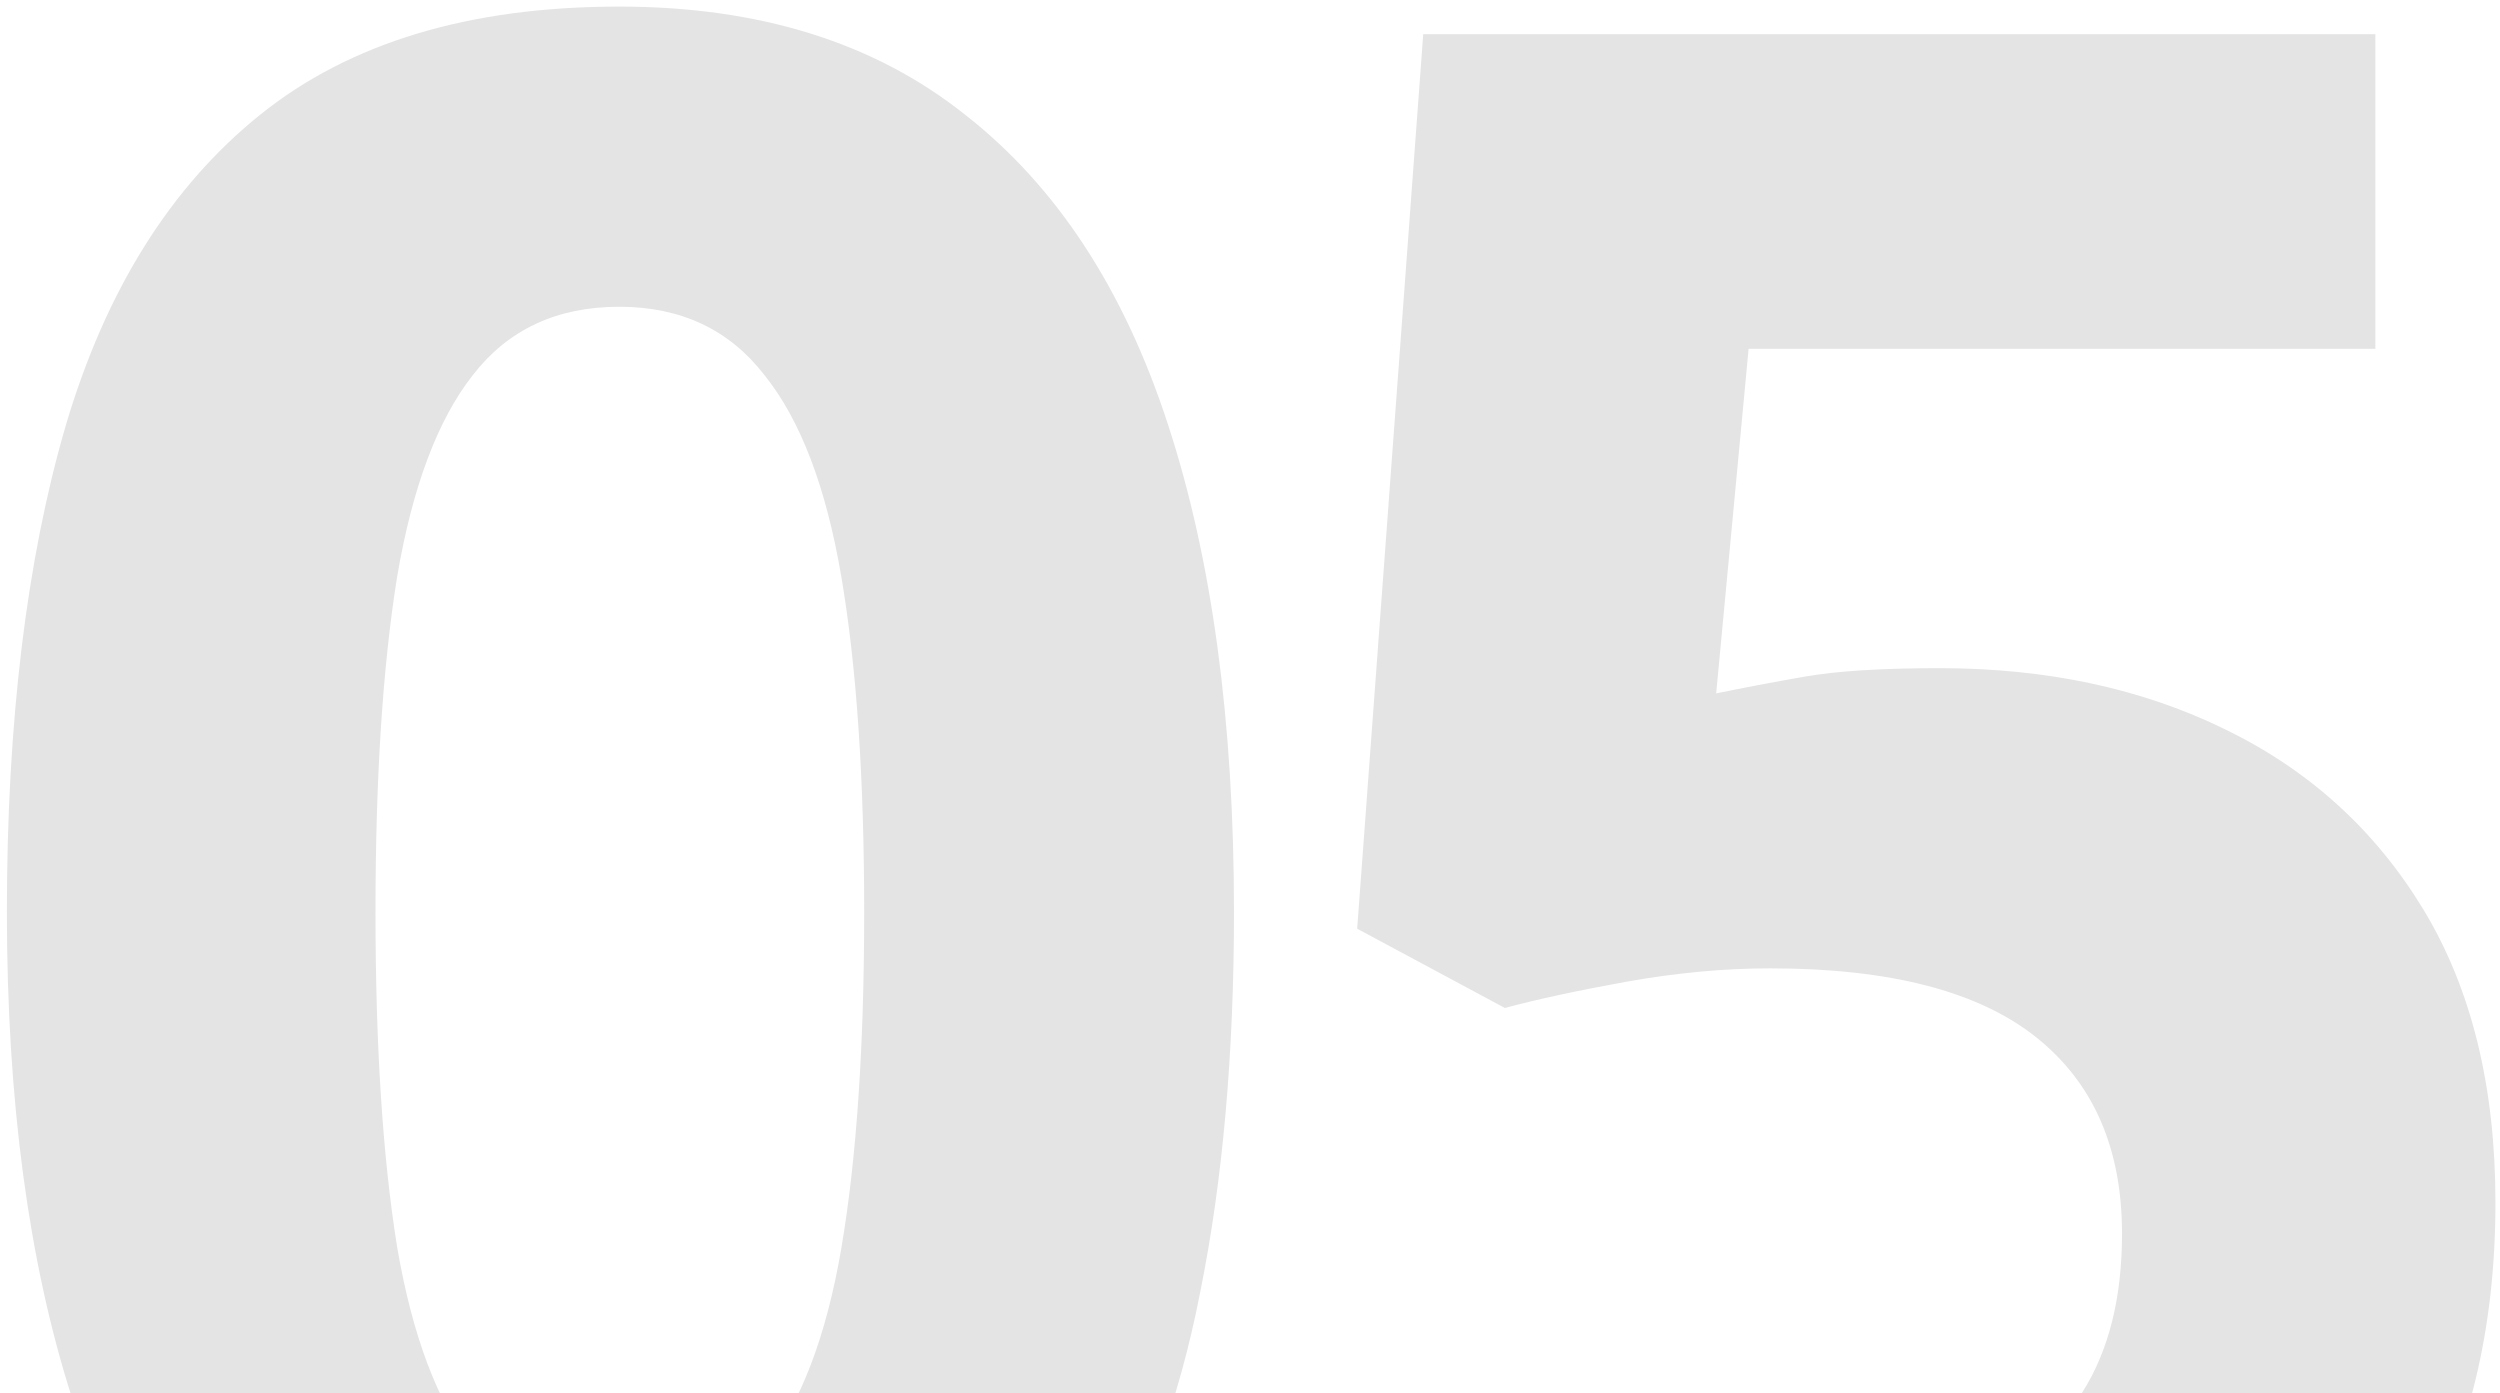 <?xml version="1.0" encoding="UTF-8"?> <svg xmlns="http://www.w3.org/2000/svg" width="183" height="102" viewBox="0 0 183 102" fill="none"><path d="M90.328 66.752C90.328 77.123 89.508 86.381 87.867 94.525C86.285 102.67 83.707 109.584 80.133 115.268C76.617 120.951 71.988 125.287 66.246 128.275C60.504 131.264 53.531 132.758 45.328 132.758C35.016 132.758 26.549 130.15 19.928 124.936C13.307 119.662 8.414 112.104 5.25 102.26C2.086 92.357 0.504 80.522 0.504 66.752C0.504 52.865 1.939 41 4.811 31.156C7.74 21.254 12.486 13.666 19.049 8.393C25.611 3.119 34.371 0.482 45.328 0.482C55.582 0.482 64.019 3.119 70.641 8.393C77.32 13.607 82.272 21.166 85.494 31.068C88.717 40.912 90.328 52.807 90.328 66.752ZM27.486 66.752C27.486 76.537 28.014 84.711 29.068 91.273C30.182 97.777 32.027 102.67 34.605 105.951C37.184 109.232 40.758 110.873 45.328 110.873C49.84 110.873 53.385 109.262 55.963 106.039C58.6 102.758 60.475 97.865 61.588 91.361C62.701 84.799 63.258 76.596 63.258 66.752C63.258 56.967 62.701 48.793 61.588 42.23C60.475 35.668 58.6 30.746 55.963 27.465C53.385 24.125 49.84 22.455 45.328 22.455C40.758 22.455 37.184 24.125 34.605 27.465C32.027 30.746 30.182 35.668 29.068 42.23C28.014 48.793 27.486 56.967 27.486 66.752ZM141.973 48.91C149.824 48.91 156.797 50.404 162.891 53.393C169.043 56.381 173.877 60.775 177.393 66.576C180.908 72.377 182.666 79.525 182.666 88.022C182.666 97.279 180.732 105.277 176.865 112.016C173.057 118.695 167.344 123.822 159.727 127.396C152.168 130.971 142.734 132.758 131.426 132.758C124.688 132.758 118.33 132.172 112.354 131C106.436 129.887 101.25 128.158 96.797 125.814V102.348C101.25 104.691 106.582 106.684 112.793 108.324C119.062 109.906 124.951 110.697 130.459 110.697C135.85 110.697 140.391 109.994 144.082 108.588C147.773 107.123 150.557 104.896 152.432 101.908C154.365 98.861 155.332 94.994 155.332 90.307C155.332 84.037 153.223 79.232 149.004 75.893C144.785 72.553 138.311 70.883 129.58 70.883C126.24 70.883 122.754 71.205 119.121 71.85C115.547 72.494 112.559 73.139 110.156 73.783L99.346 67.982L104.18 2.504H173.877V25.531H127.998L125.625 50.756C127.617 50.346 129.785 49.935 132.129 49.525C134.473 49.115 137.754 48.91 141.973 48.91Z" fill="#E4E4E4"></path></svg> 